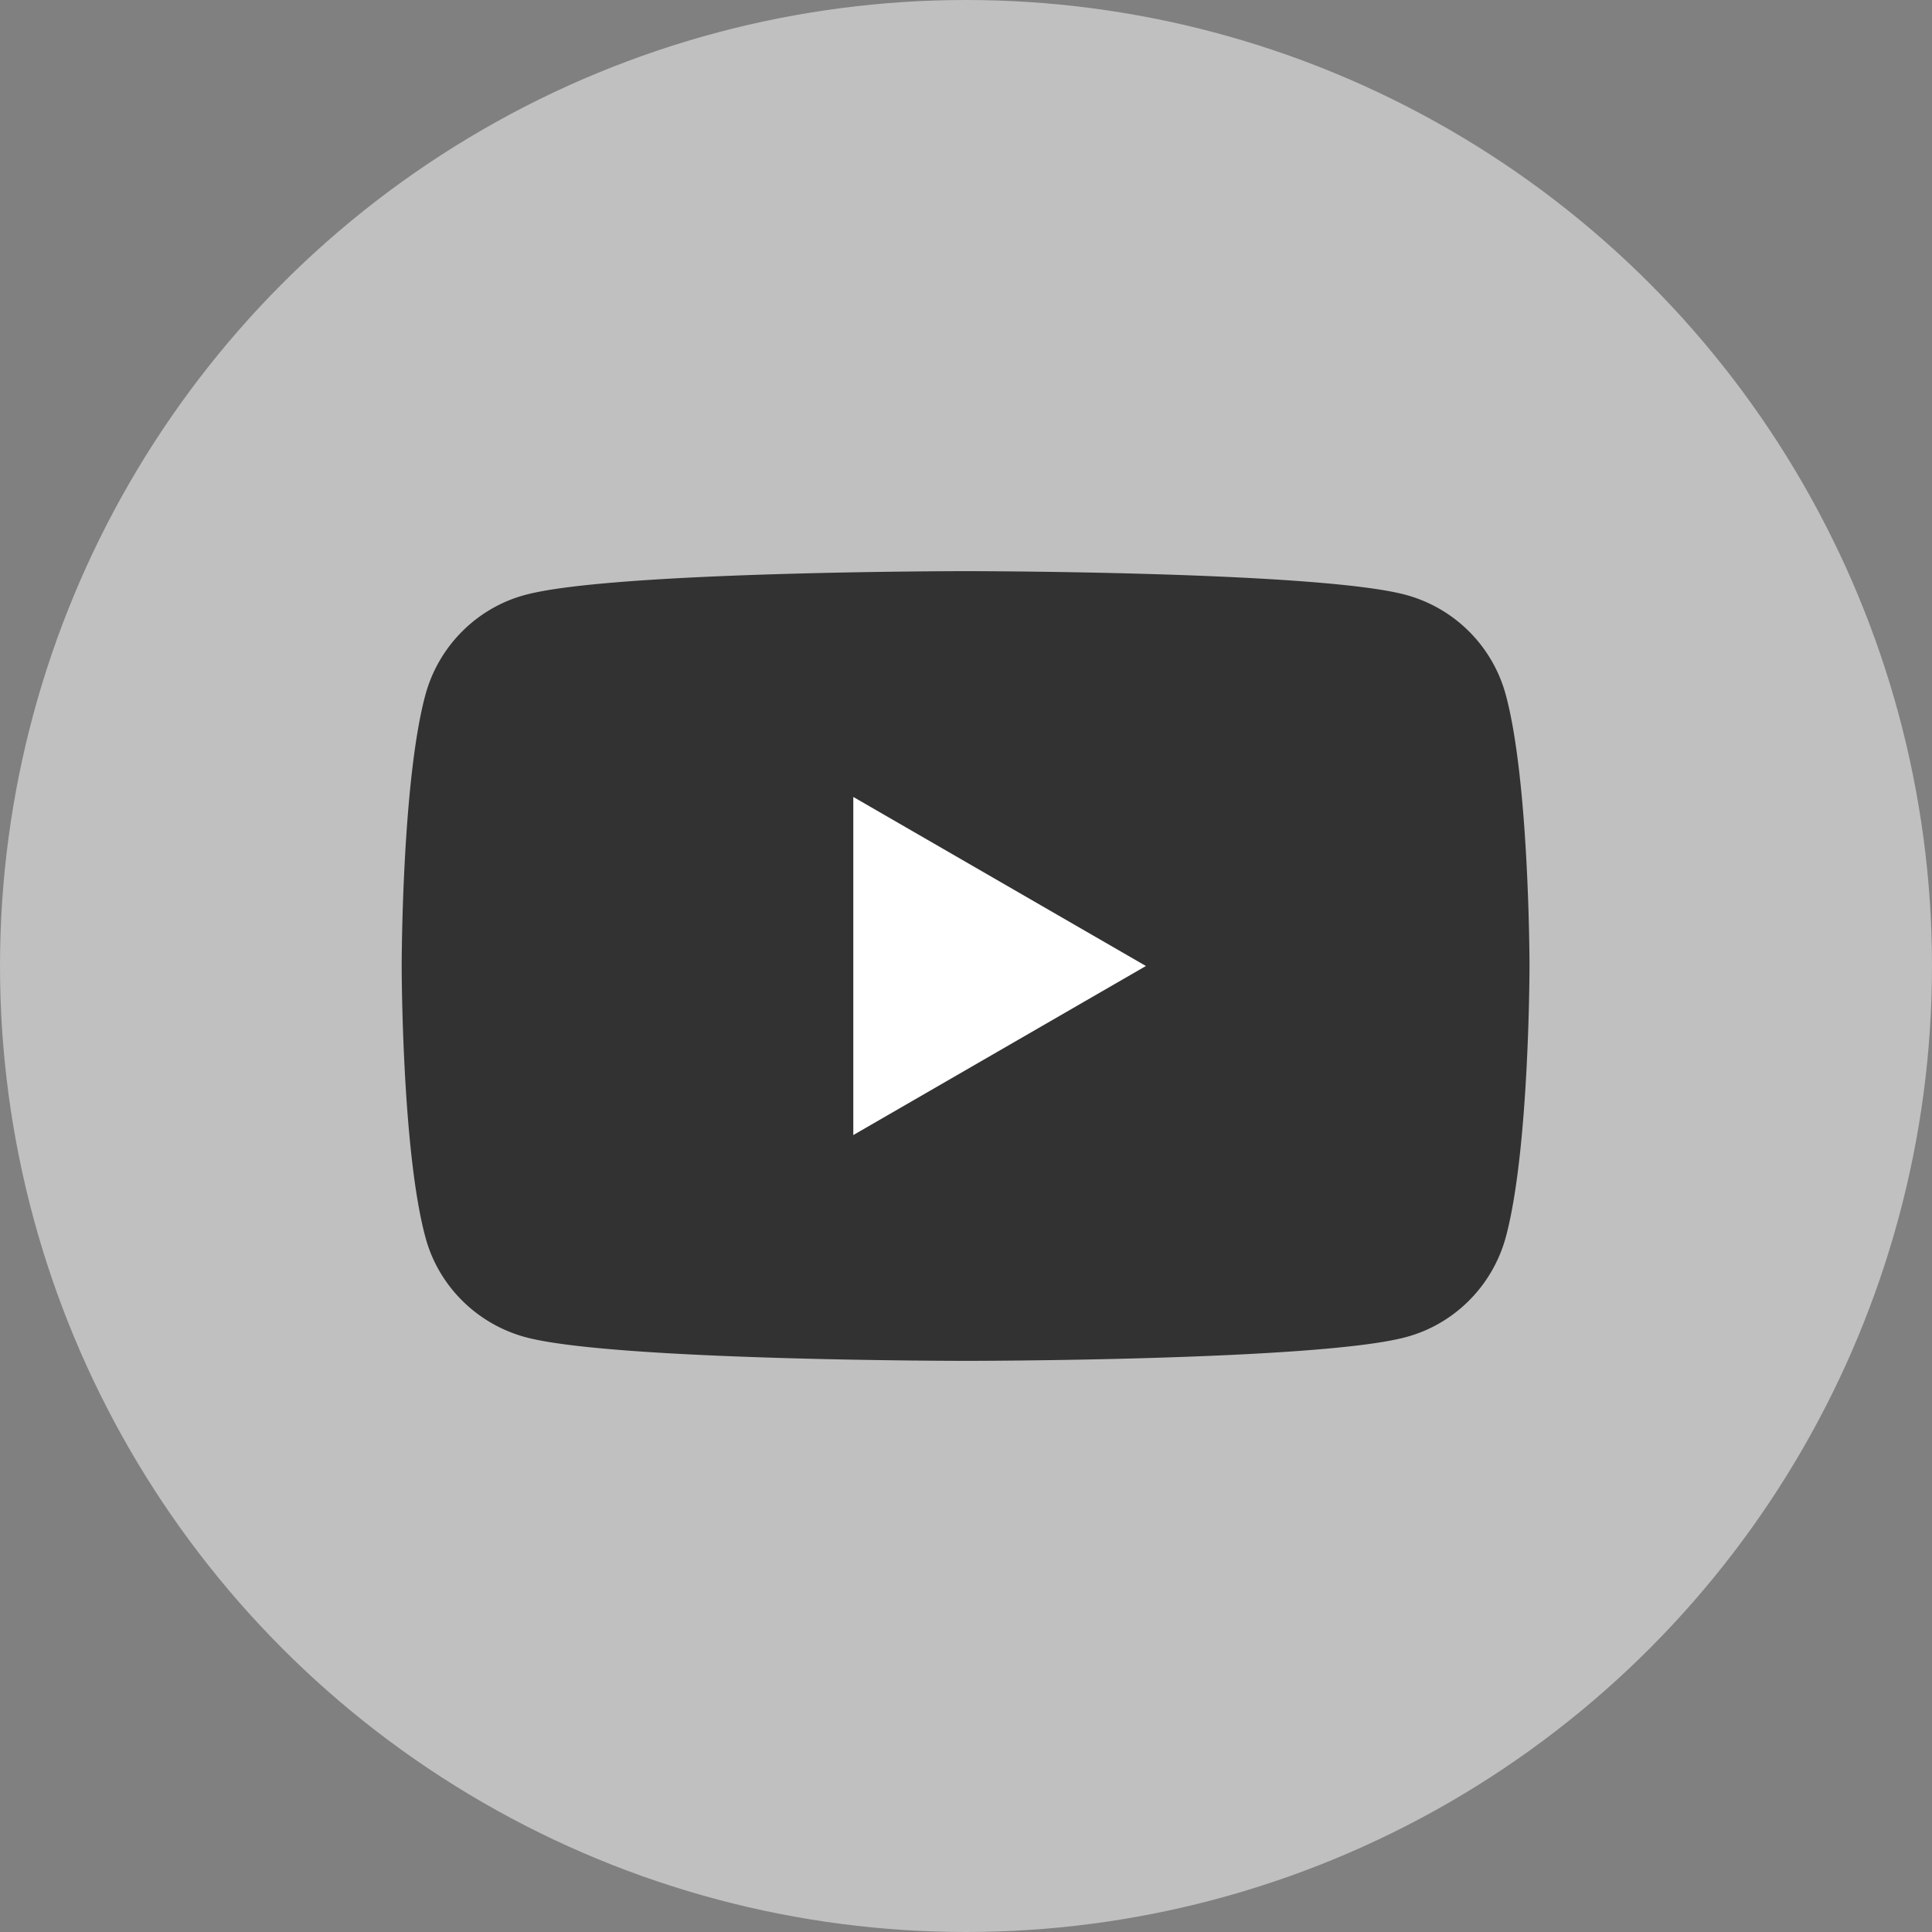 <svg xmlns="http://www.w3.org/2000/svg" viewBox="0 0 48 48"><rect x="0" y="0" width="48" height="48" fill="#808080" stroke="none"/><circle cx="24" cy="24" r="24" fill="#fff" opacity=".5"/><path d="M37.41 17.26a3.528 3.528 0 00-2.48-2.48c-2.18-.59-10.94-.59-10.94-.59s-8.76 0-10.94.59c-1.2.32-2.15 1.27-2.48 2.48-.59 2.18-.59 6.74-.59 6.74s0 4.56.59 6.74c.32 1.2 1.27 2.15 2.48 2.48 2.18.59 10.94.59 10.94.59s8.76 0 10.94-.59c1.2-.32 2.15-1.27 2.48-2.48C38 28.56 38 24 38 24s0-4.56-.59-6.74z" fill="#323232"/><path fill="#fff" d="M21.2 28.2v-8.4l7.27 4.2-7.27 4.2z"/></svg>